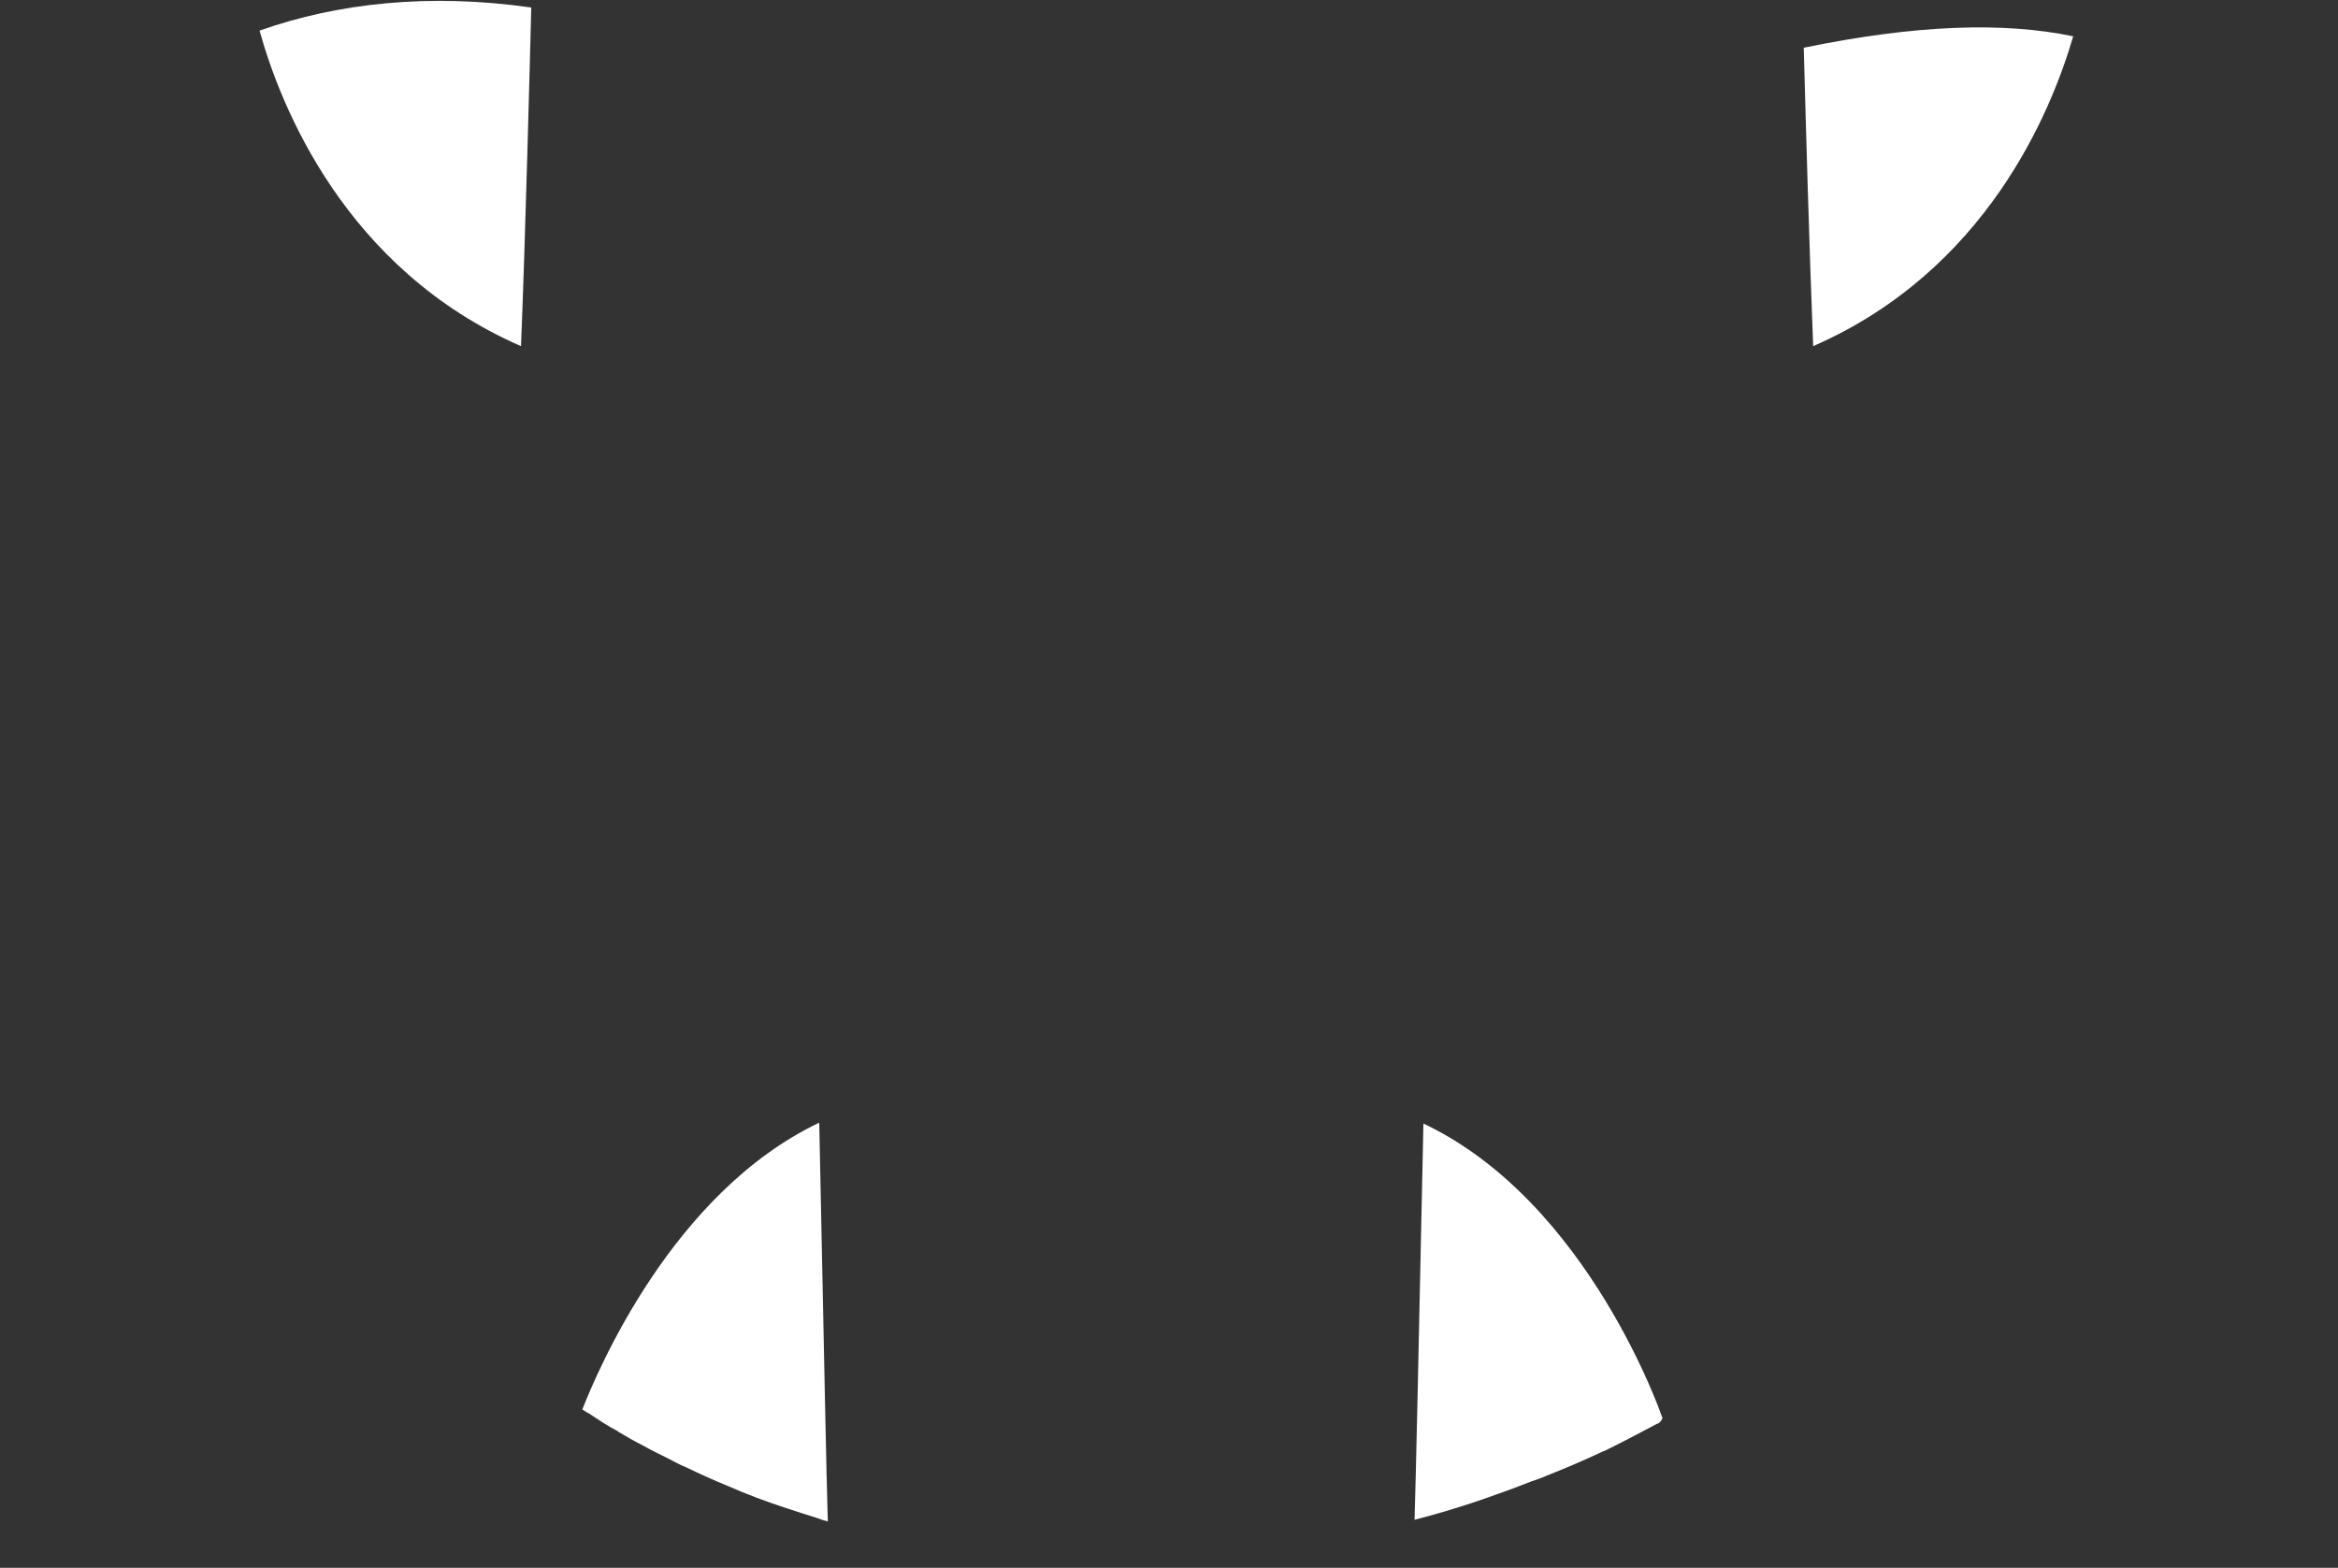 <svg width="82" height="55" viewBox="0 0 82 55" fill="none" xmlns="http://www.w3.org/2000/svg">
<rect x="0" y="0" width="82" height="55" fill="#333333" stroke="none"/>
<path d="M18.633 0.274C18.583 2.184 18.433 8.194 18.273 12.143C12.093 9.444 9.833 3.704 9.103 1.074C11.842 0.104 15.073 -0.246 18.633 0.264V0.274Z" fill="white"/>
<path d="M72.713 1.274C71.922 3.984 69.632 9.504 63.593 12.143C63.462 8.894 63.333 4.294 63.263 1.674C67.203 0.864 70.272 0.764 72.713 1.274Z" fill="white"/>
<path d="M29.043 53.373C28.913 53.343 28.783 53.303 28.663 53.254C28.283 53.133 27.922 53.023 27.573 52.904C26.863 52.673 26.173 52.413 25.513 52.123C25.023 51.923 24.523 51.694 24.043 51.464C23.833 51.383 23.633 51.264 23.433 51.163C23.123 51.014 22.823 50.864 22.543 50.704C22.243 50.554 21.963 50.394 21.683 50.224C21.683 50.224 21.676 50.217 21.663 50.204C21.313 50.024 20.983 49.803 20.673 49.593C20.593 49.563 20.513 49.493 20.423 49.444C20.953 48.103 23.573 41.843 28.733 39.383C28.913 48.023 28.983 51.754 29.033 53.353L29.043 53.373Z" fill="white"/>
<path d="M58.313 49.734C58.313 49.734 58.263 49.854 58.212 49.894C58.182 49.924 58.133 49.944 58.083 49.964C57.502 50.274 56.932 50.574 56.322 50.874C56.292 50.894 56.252 50.904 56.203 50.924C55.562 51.224 54.913 51.504 54.253 51.764C54.073 51.844 53.873 51.914 53.693 51.974C53.112 52.204 52.503 52.424 51.893 52.634C51.153 52.884 50.392 53.114 49.612 53.314C49.663 51.684 49.743 47.954 49.923 39.414C55.733 42.164 58.303 49.734 58.303 49.734H58.313Z" fill="white"/>
</svg>
